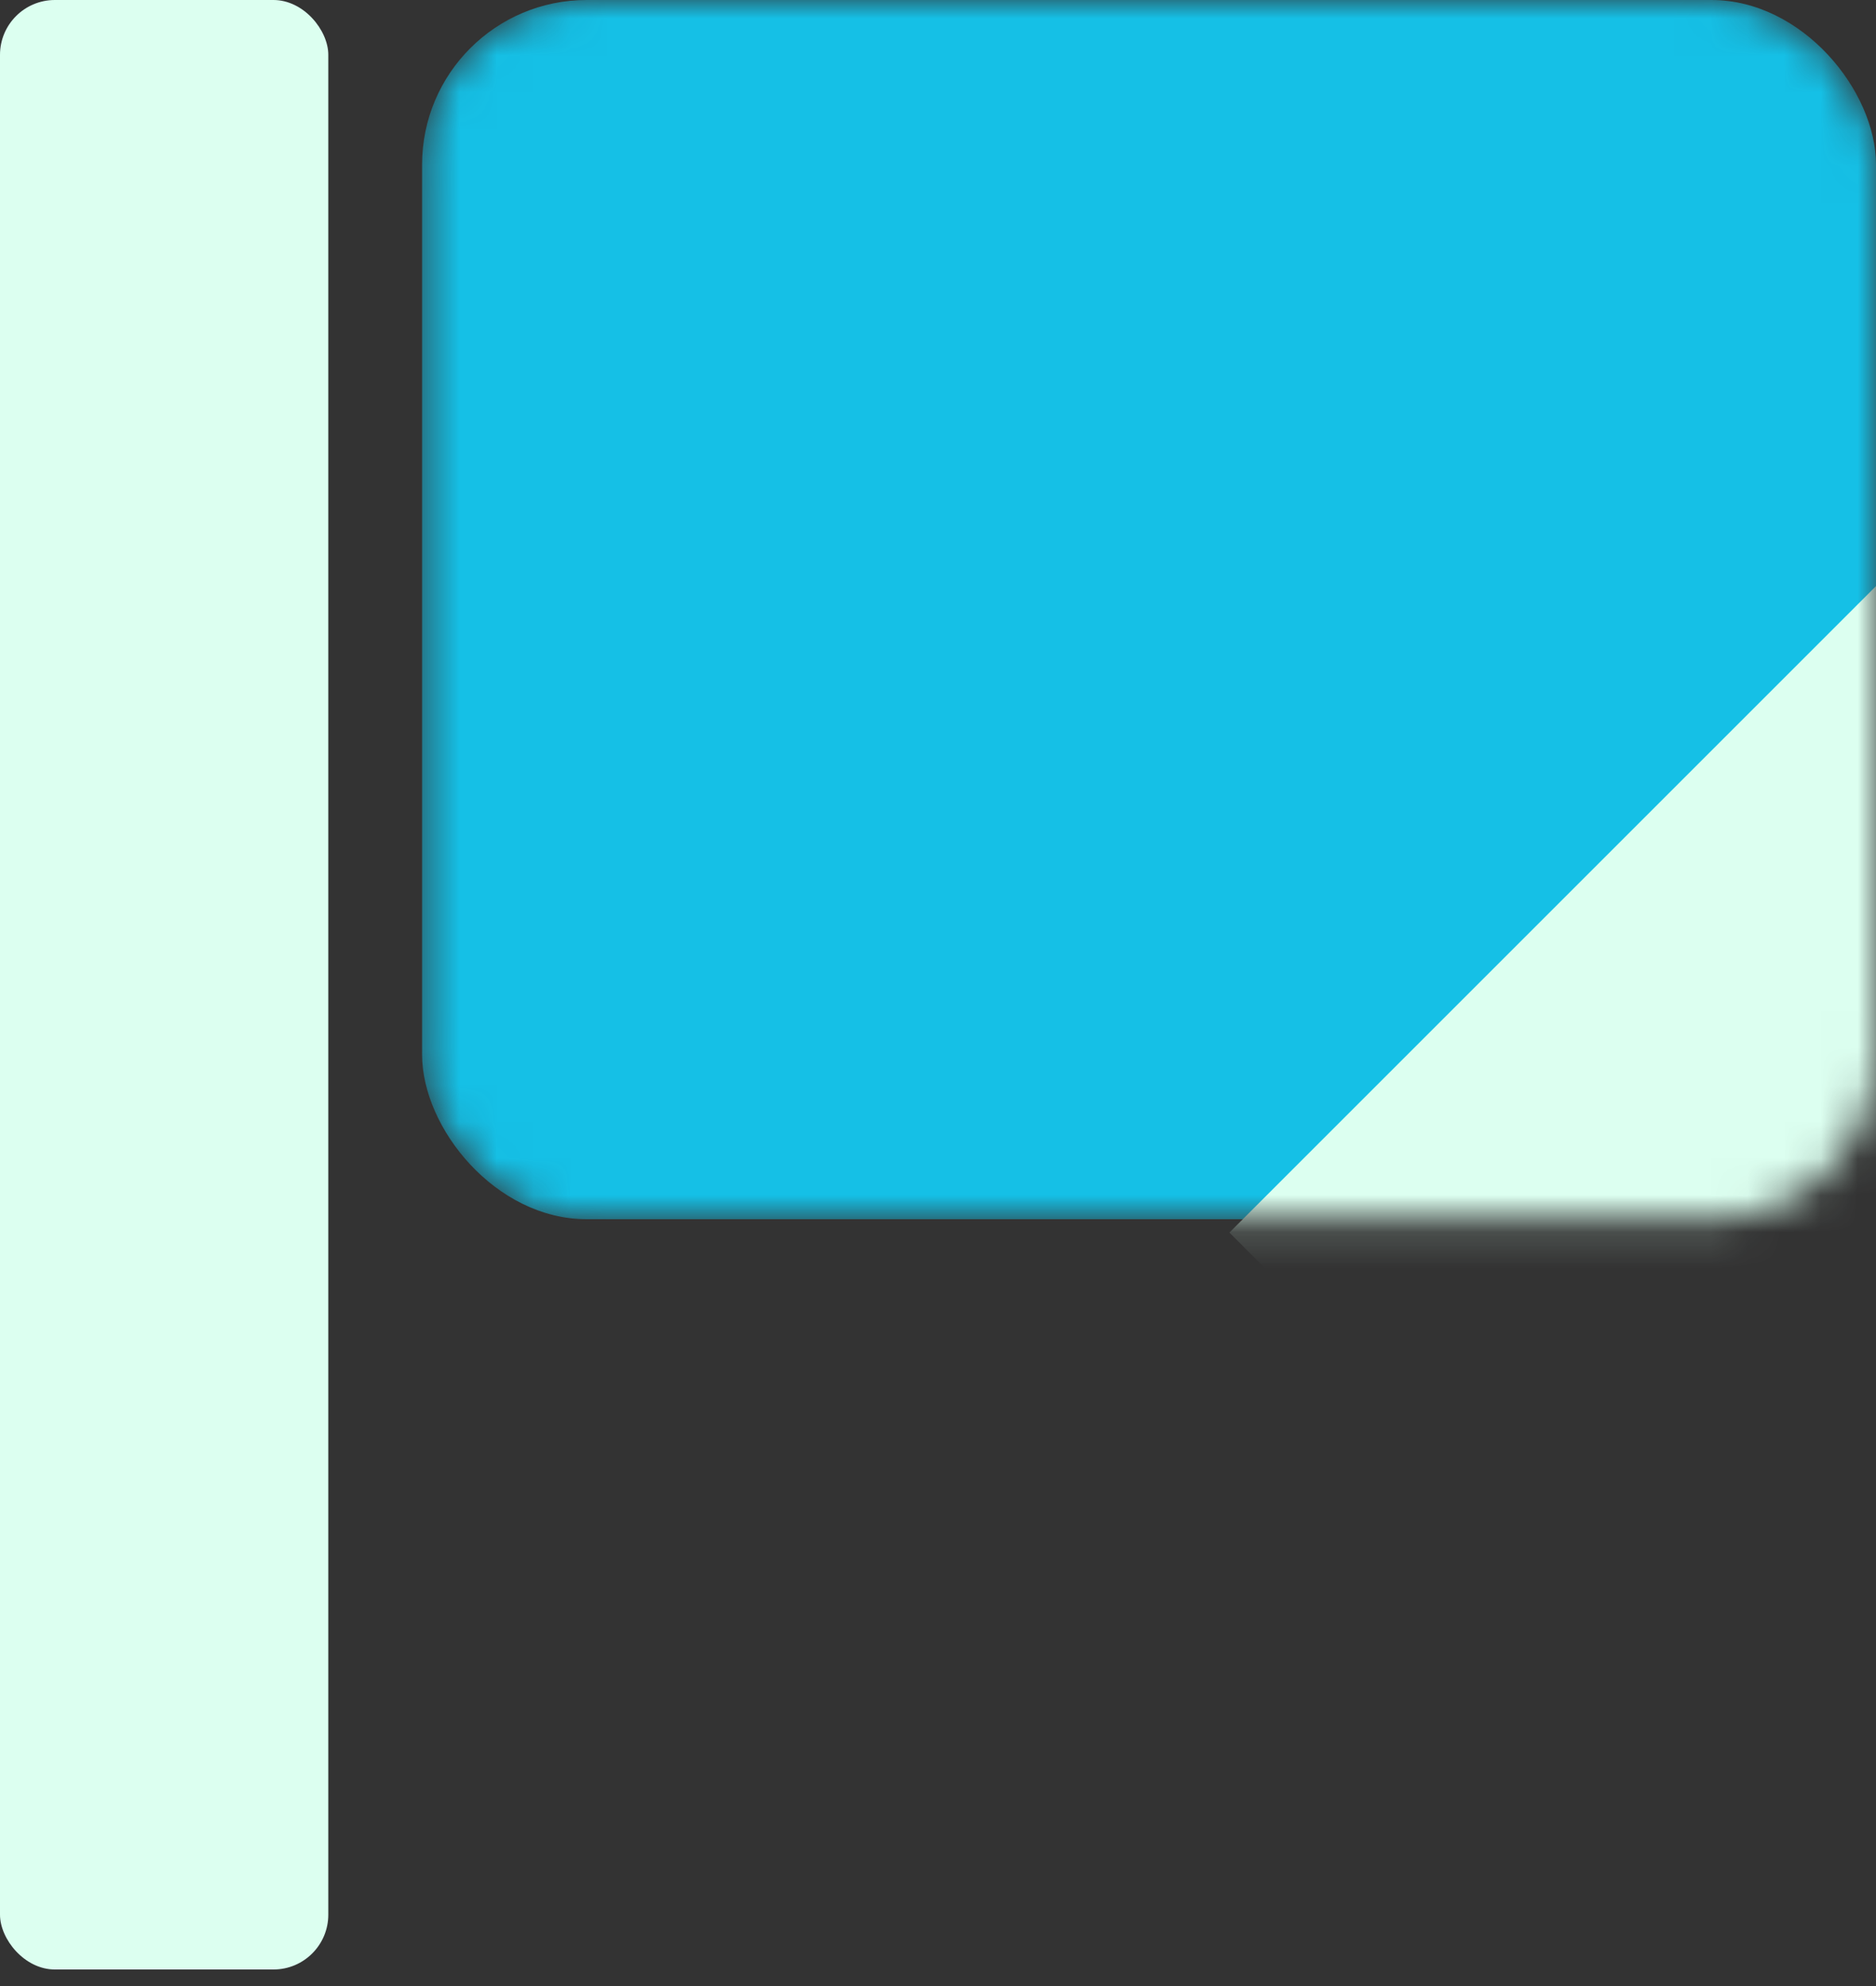<svg width="51" height="54" viewBox="0 0 51 54" fill="none" xmlns="http://www.w3.org/2000/svg">
<rect x="0" y="0" width="51" height="54" fill="#333333" stroke="none"/>
<rect width="8.925" height="53.55" rx="1.491" fill="#DCFFF0"/>
<mask id="mask0_3325_32628" style="mask-type:alpha" maskUnits="userSpaceOnUse" x="11" y="0" width="40" height="34">
<rect x="11.475" width="39.525" height="33.15" rx="4.473" fill="#15C0E6"/>
</mask>
<g mask="url(#mask0_3325_32628)">
<rect x="11.475" width="39.525" height="33.15" rx="4.473" fill="#15C0E6"/>
<rect x="33.422" y="33.514" width="25.373" height="25.373" transform="rotate(-45 33.422 33.514)" fill="#DCFFF0"/>
</g>
</svg>

